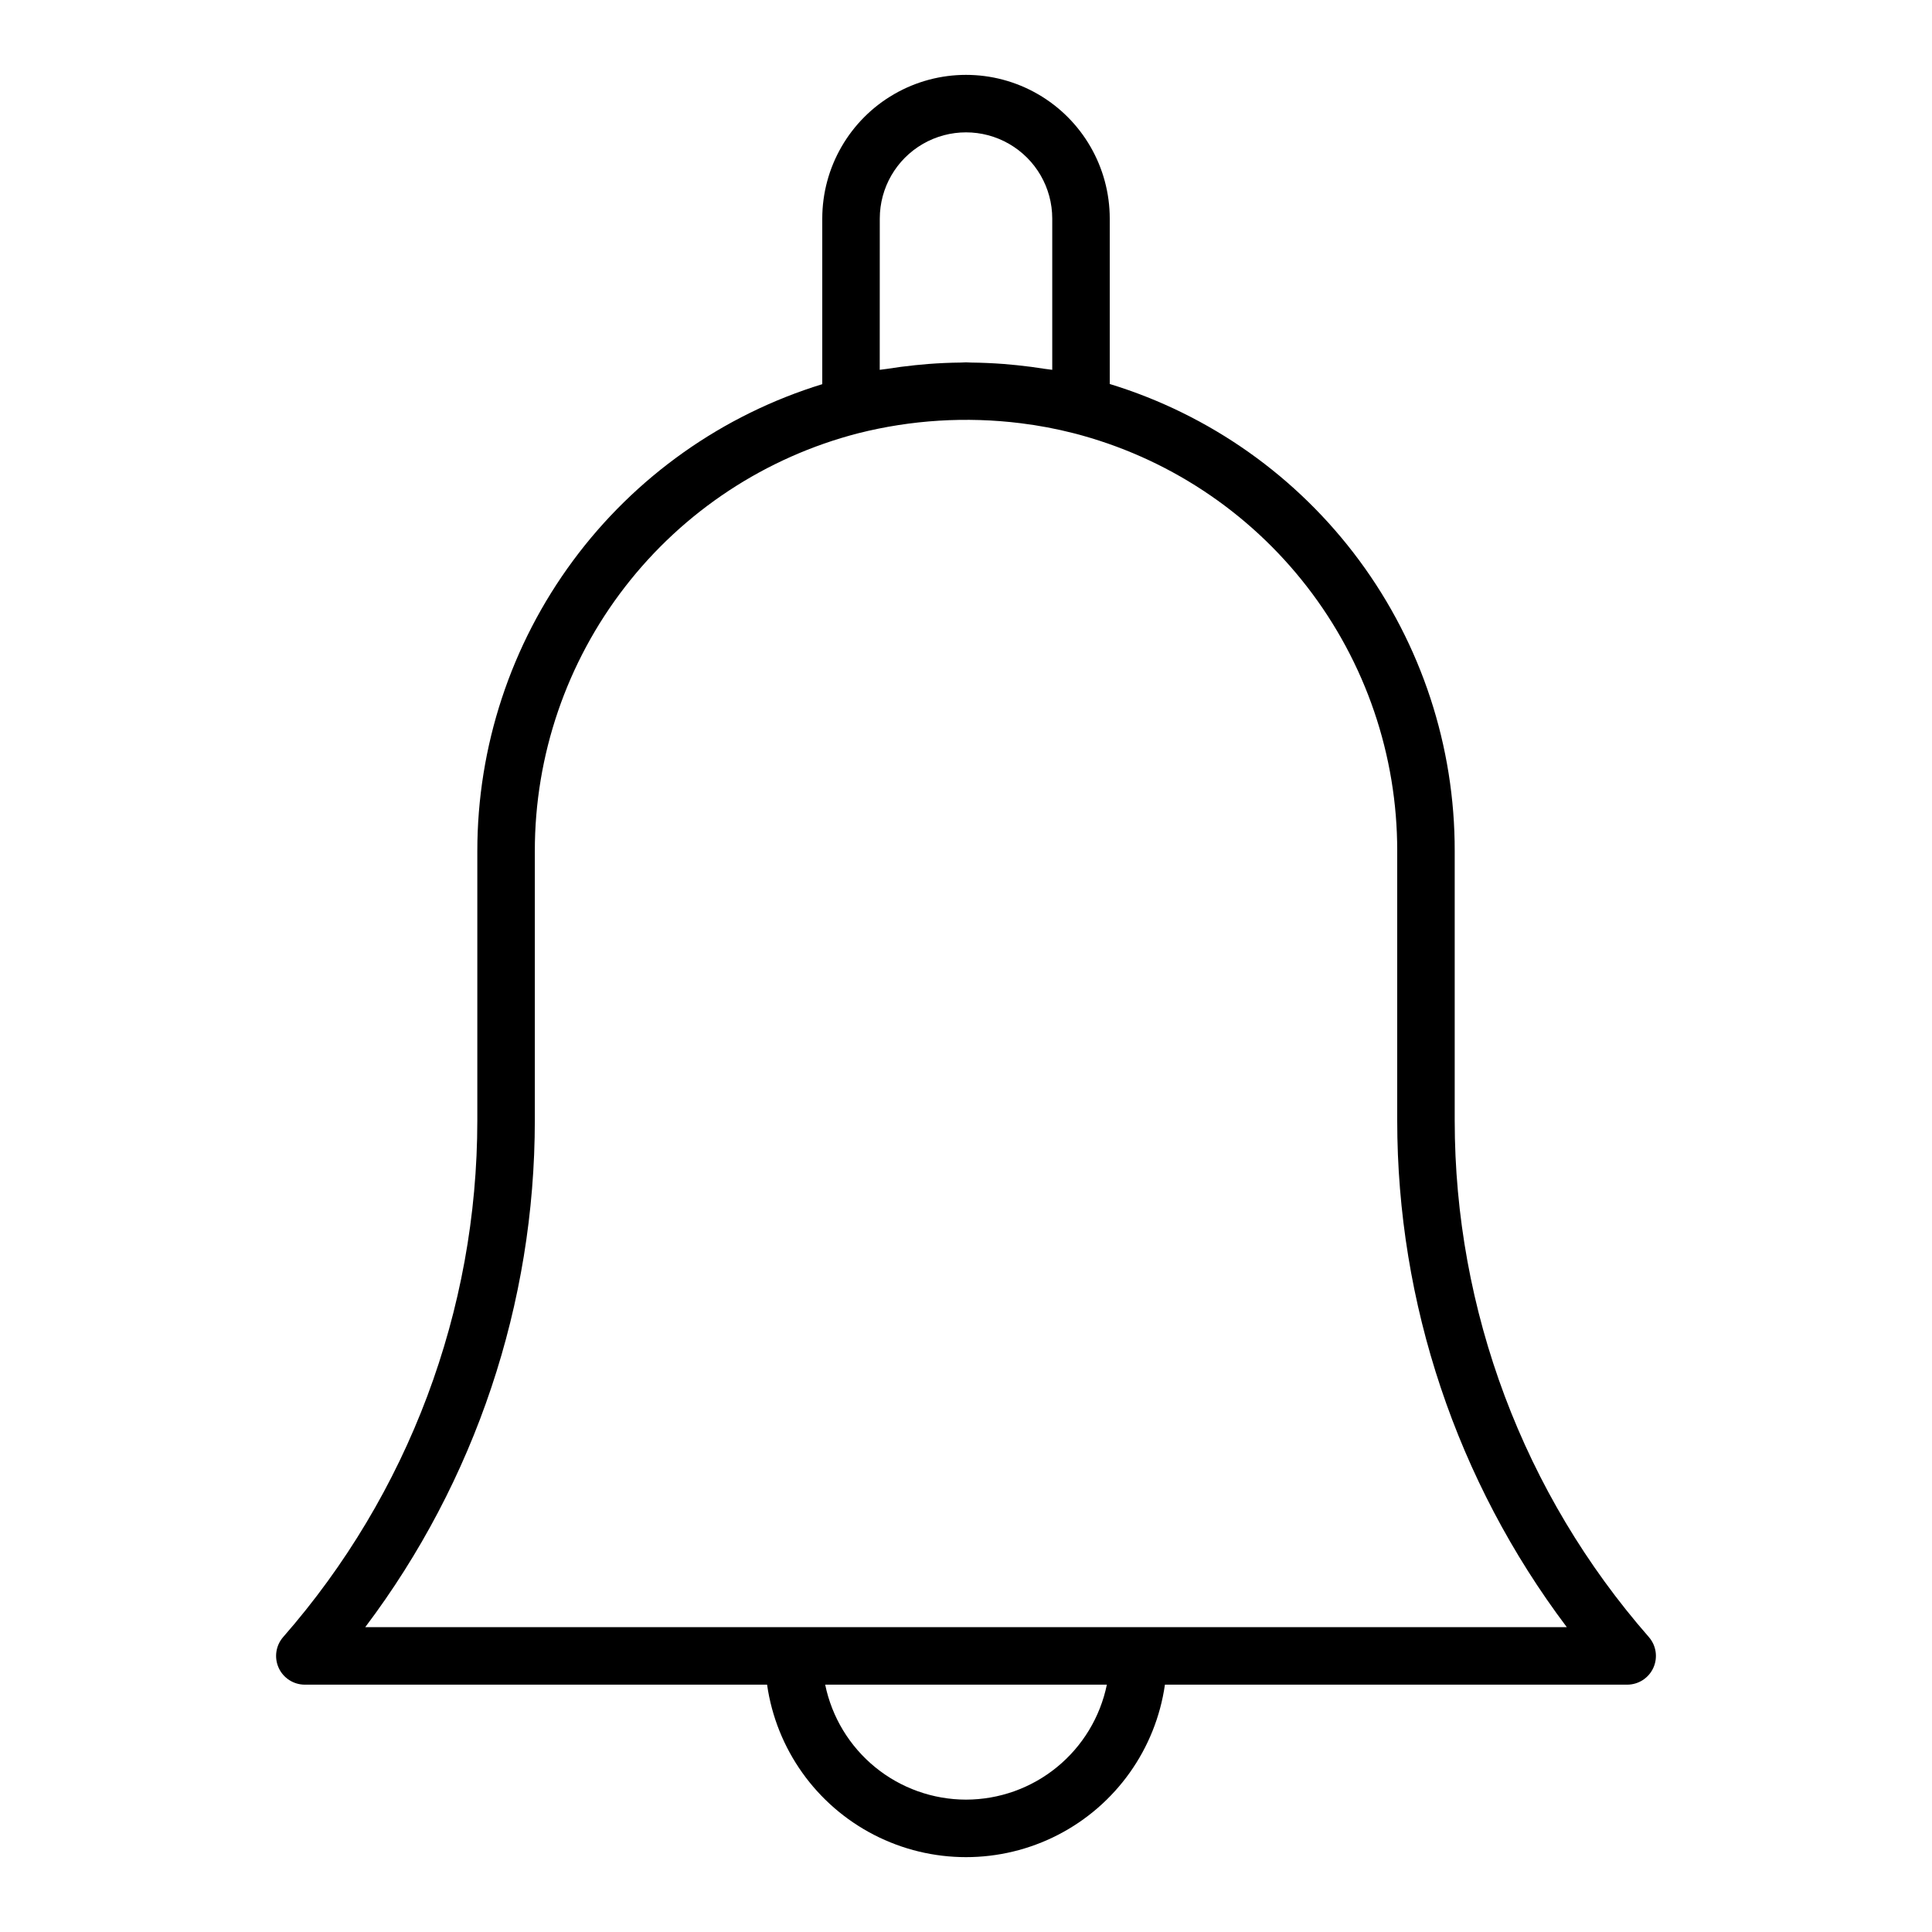 <?xml version="1.0" encoding="UTF-8"?>
<!-- The Best Svg Icon site in the world: iconSvg.co, Visit us! https://iconsvg.co -->
<svg fill="#000000" width="800px" height="800px" version="1.1" viewBox="144 144 512 512" xmlns="http://www.w3.org/2000/svg">
 <path d="m580.95 577.82c-33.168-37.898-51.445-86.551-51.438-136.91v-71.379c0.047-27.707-8.812-54.695-25.273-76.98s-39.652-38.688-66.145-46.789v-43.828c0-13.609-7.262-26.184-19.047-32.988-11.785-6.805-26.305-6.805-38.09 0-11.785 6.805-19.047 19.379-19.047 32.988v43.875c-26.465 8.133-49.625 24.539-66.078 46.809-16.457 22.266-25.336 49.227-25.336 76.914v71.379c0.004 50.359-18.273 99.012-51.441 136.91-1.969 2.246-2.441 5.441-1.207 8.164 1.234 2.723 3.949 4.469 6.938 4.469h122.5c2.441 17.062 12.988 31.883 28.305 39.785 15.316 7.898 33.508 7.898 48.824 0 15.316-7.902 25.863-22.723 28.305-39.785h122.5c2.988 0 5.703-1.746 6.938-4.469 1.234-2.723 0.762-5.918-1.207-8.164zm-203.8-375.89c0-8.168 4.356-15.711 11.426-19.793 7.07-4.082 15.785-4.082 22.855 0 7.07 4.082 11.426 11.625 11.426 19.793v40.078c-0.641-0.113-1.301-0.152-1.941-0.254-2.457-0.391-4.93-0.719-7.414-0.973-1.172-0.121-2.344-0.234-3.523-0.324-2.875-0.215-5.758-0.344-8.645-0.375-0.445 0-0.883-0.059-1.332-0.059-0.445 0-0.887 0.055-1.34 0.059-2.887 0.027-5.766 0.156-8.641 0.375-1.18 0.09-2.352 0.207-3.527 0.324-2.488 0.254-4.957 0.578-7.414 0.973-0.641 0.105-1.301 0.141-1.941 0.254zm22.855 418.99c-8.777-0.012-17.285-3.047-24.082-8.598-6.801-5.551-11.477-13.277-13.242-21.875h74.648c-1.77 8.598-6.445 16.324-13.246 21.875-6.797 5.551-15.301 8.586-24.078 8.598zm45.707-45.707h-204.92c29.172-38.699 44.949-85.848 44.941-134.31v-71.379c-0.012-25.344 8.398-49.973 23.914-70.012 15.512-20.043 37.25-34.355 61.785-40.691 14.062-3.551 28.66-4.453 43.051-2.664 4.746 0.582 9.449 1.473 14.086 2.66 24.547 6.32 46.293 20.633 61.809 40.676 15.52 20.043 23.926 44.68 23.898 70.031v71.379c-0.004 48.461 15.77 95.609 44.941 134.31z"/>
</svg>